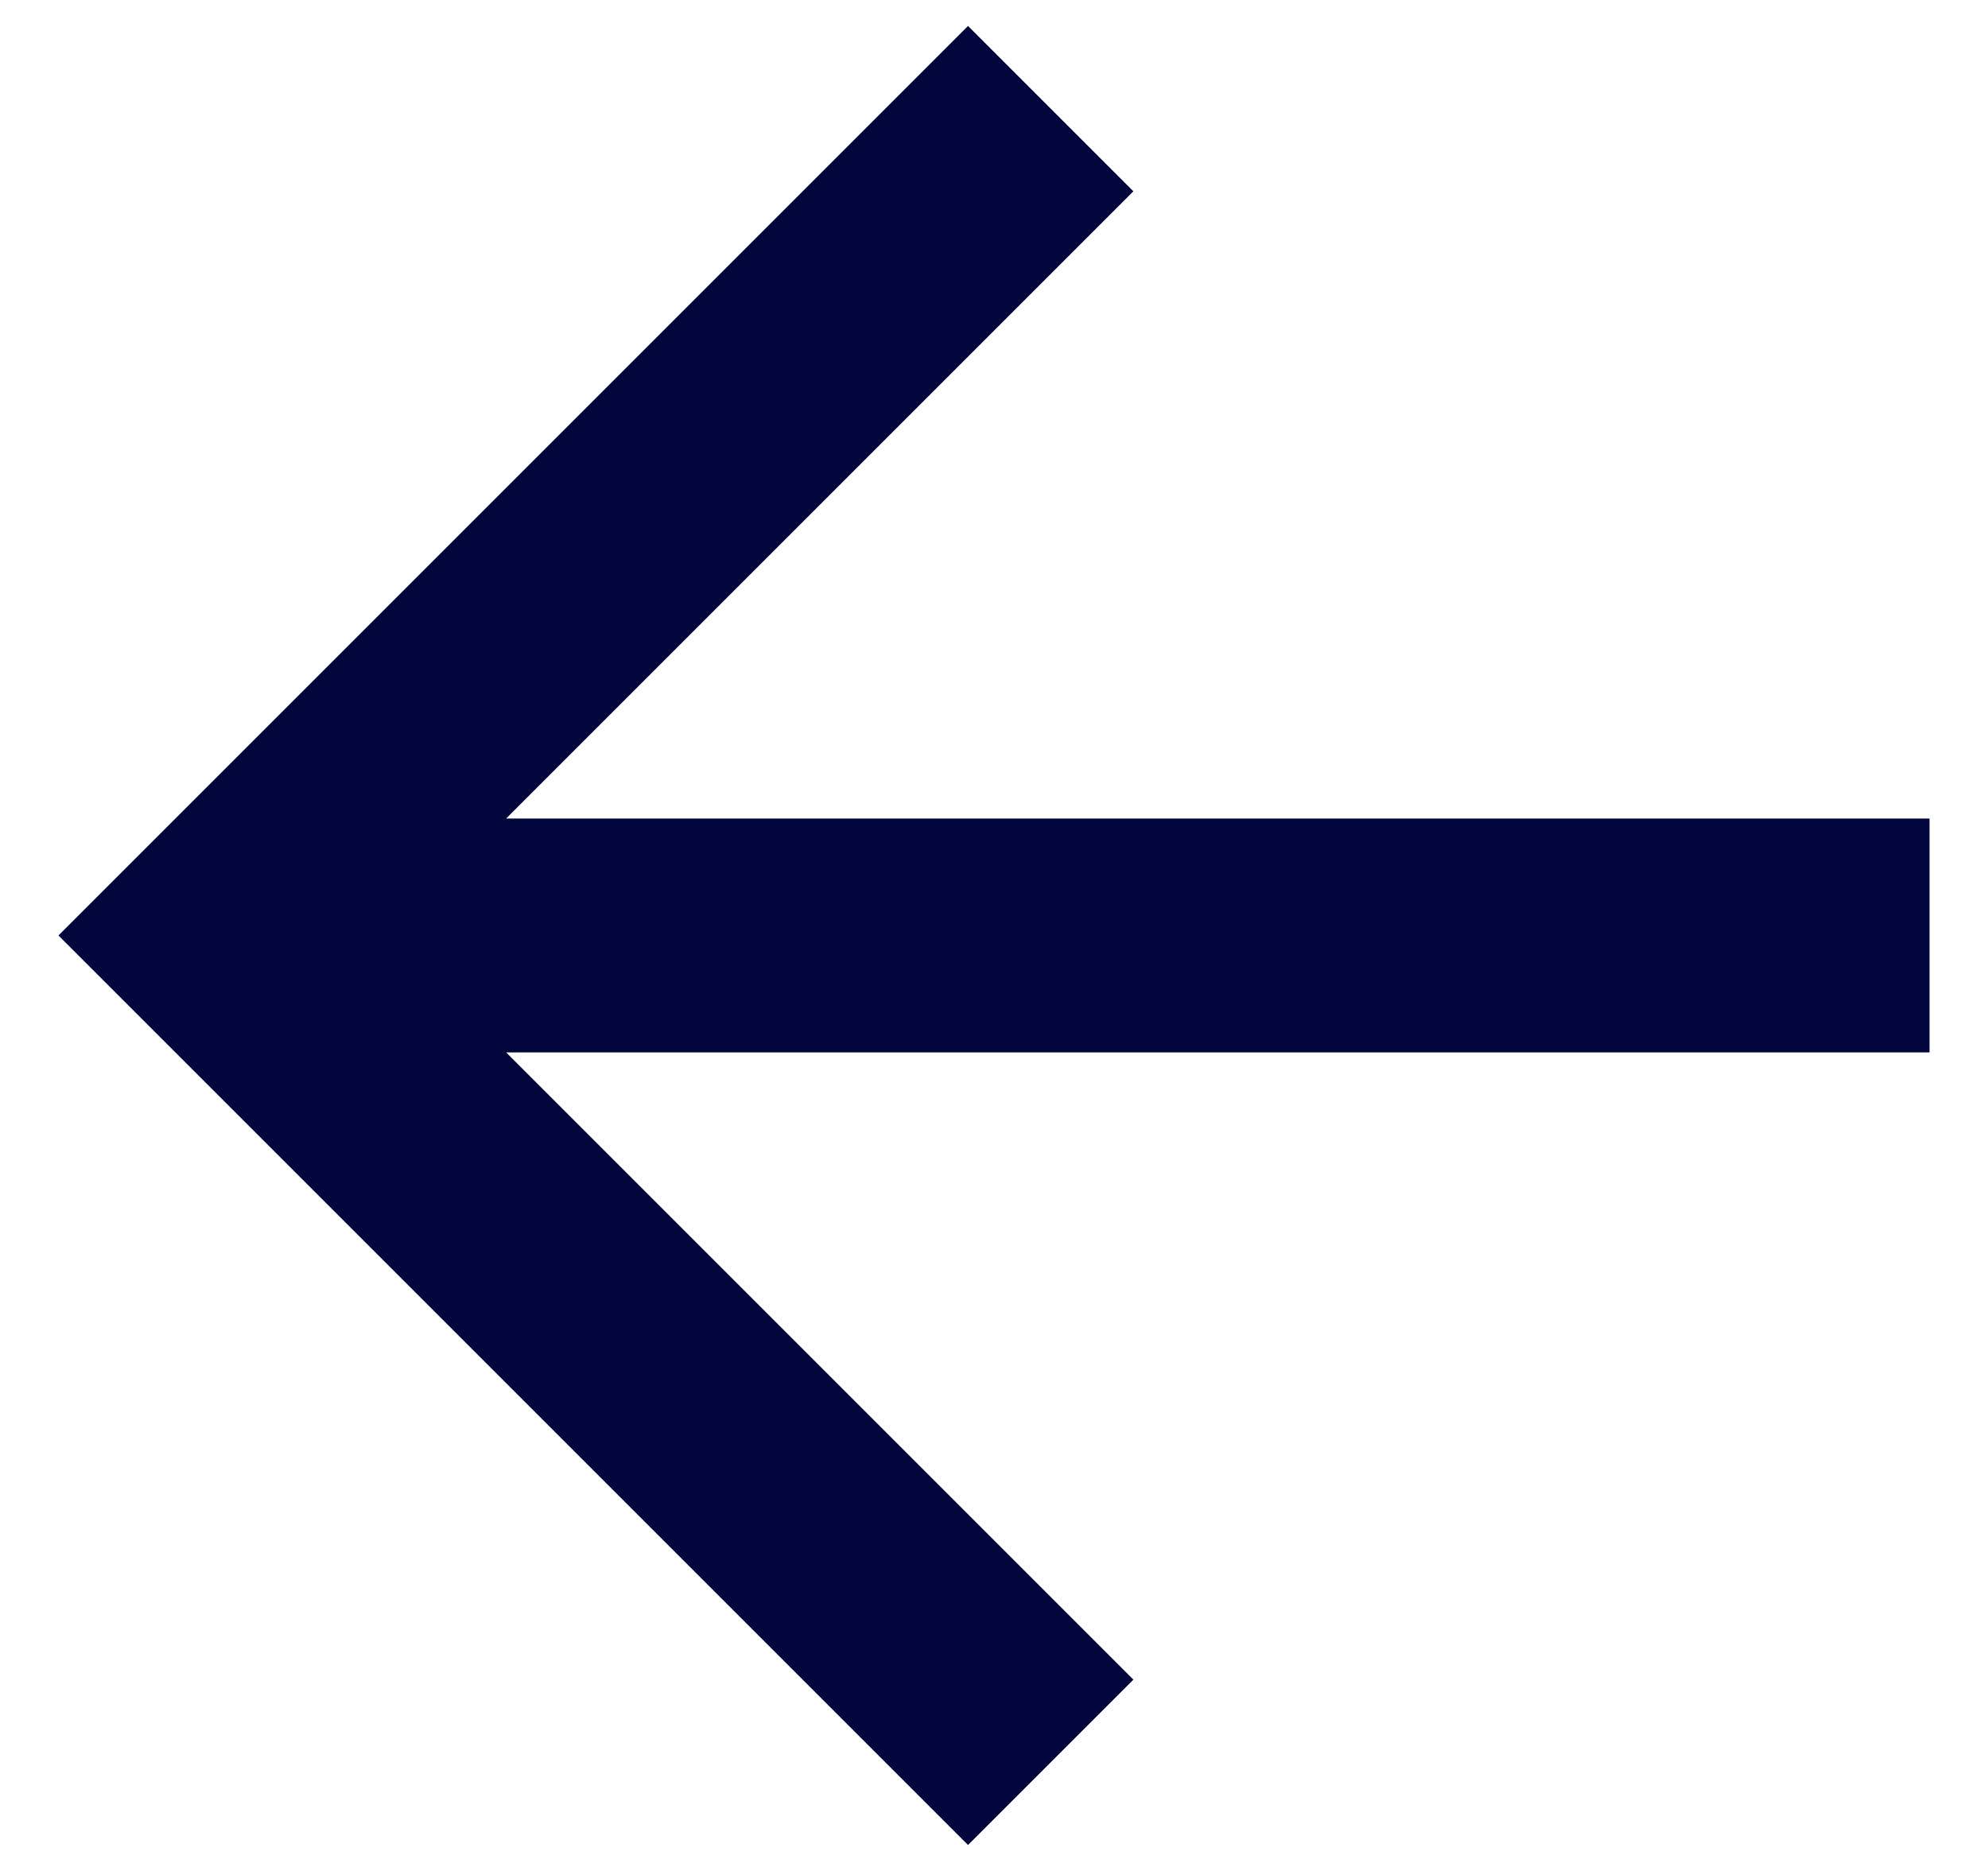 <svg width="17" height="16" viewBox="0 0 17 16" fill="none" xmlns="http://www.w3.org/2000/svg">
<path d="M4.328 7H16.5V9H4.328L9.692 14.364L8.278 15.778L0.5 8L8.278 0.222L9.692 1.636L4.328 7Z" fill="#03053D"/>
</svg>
